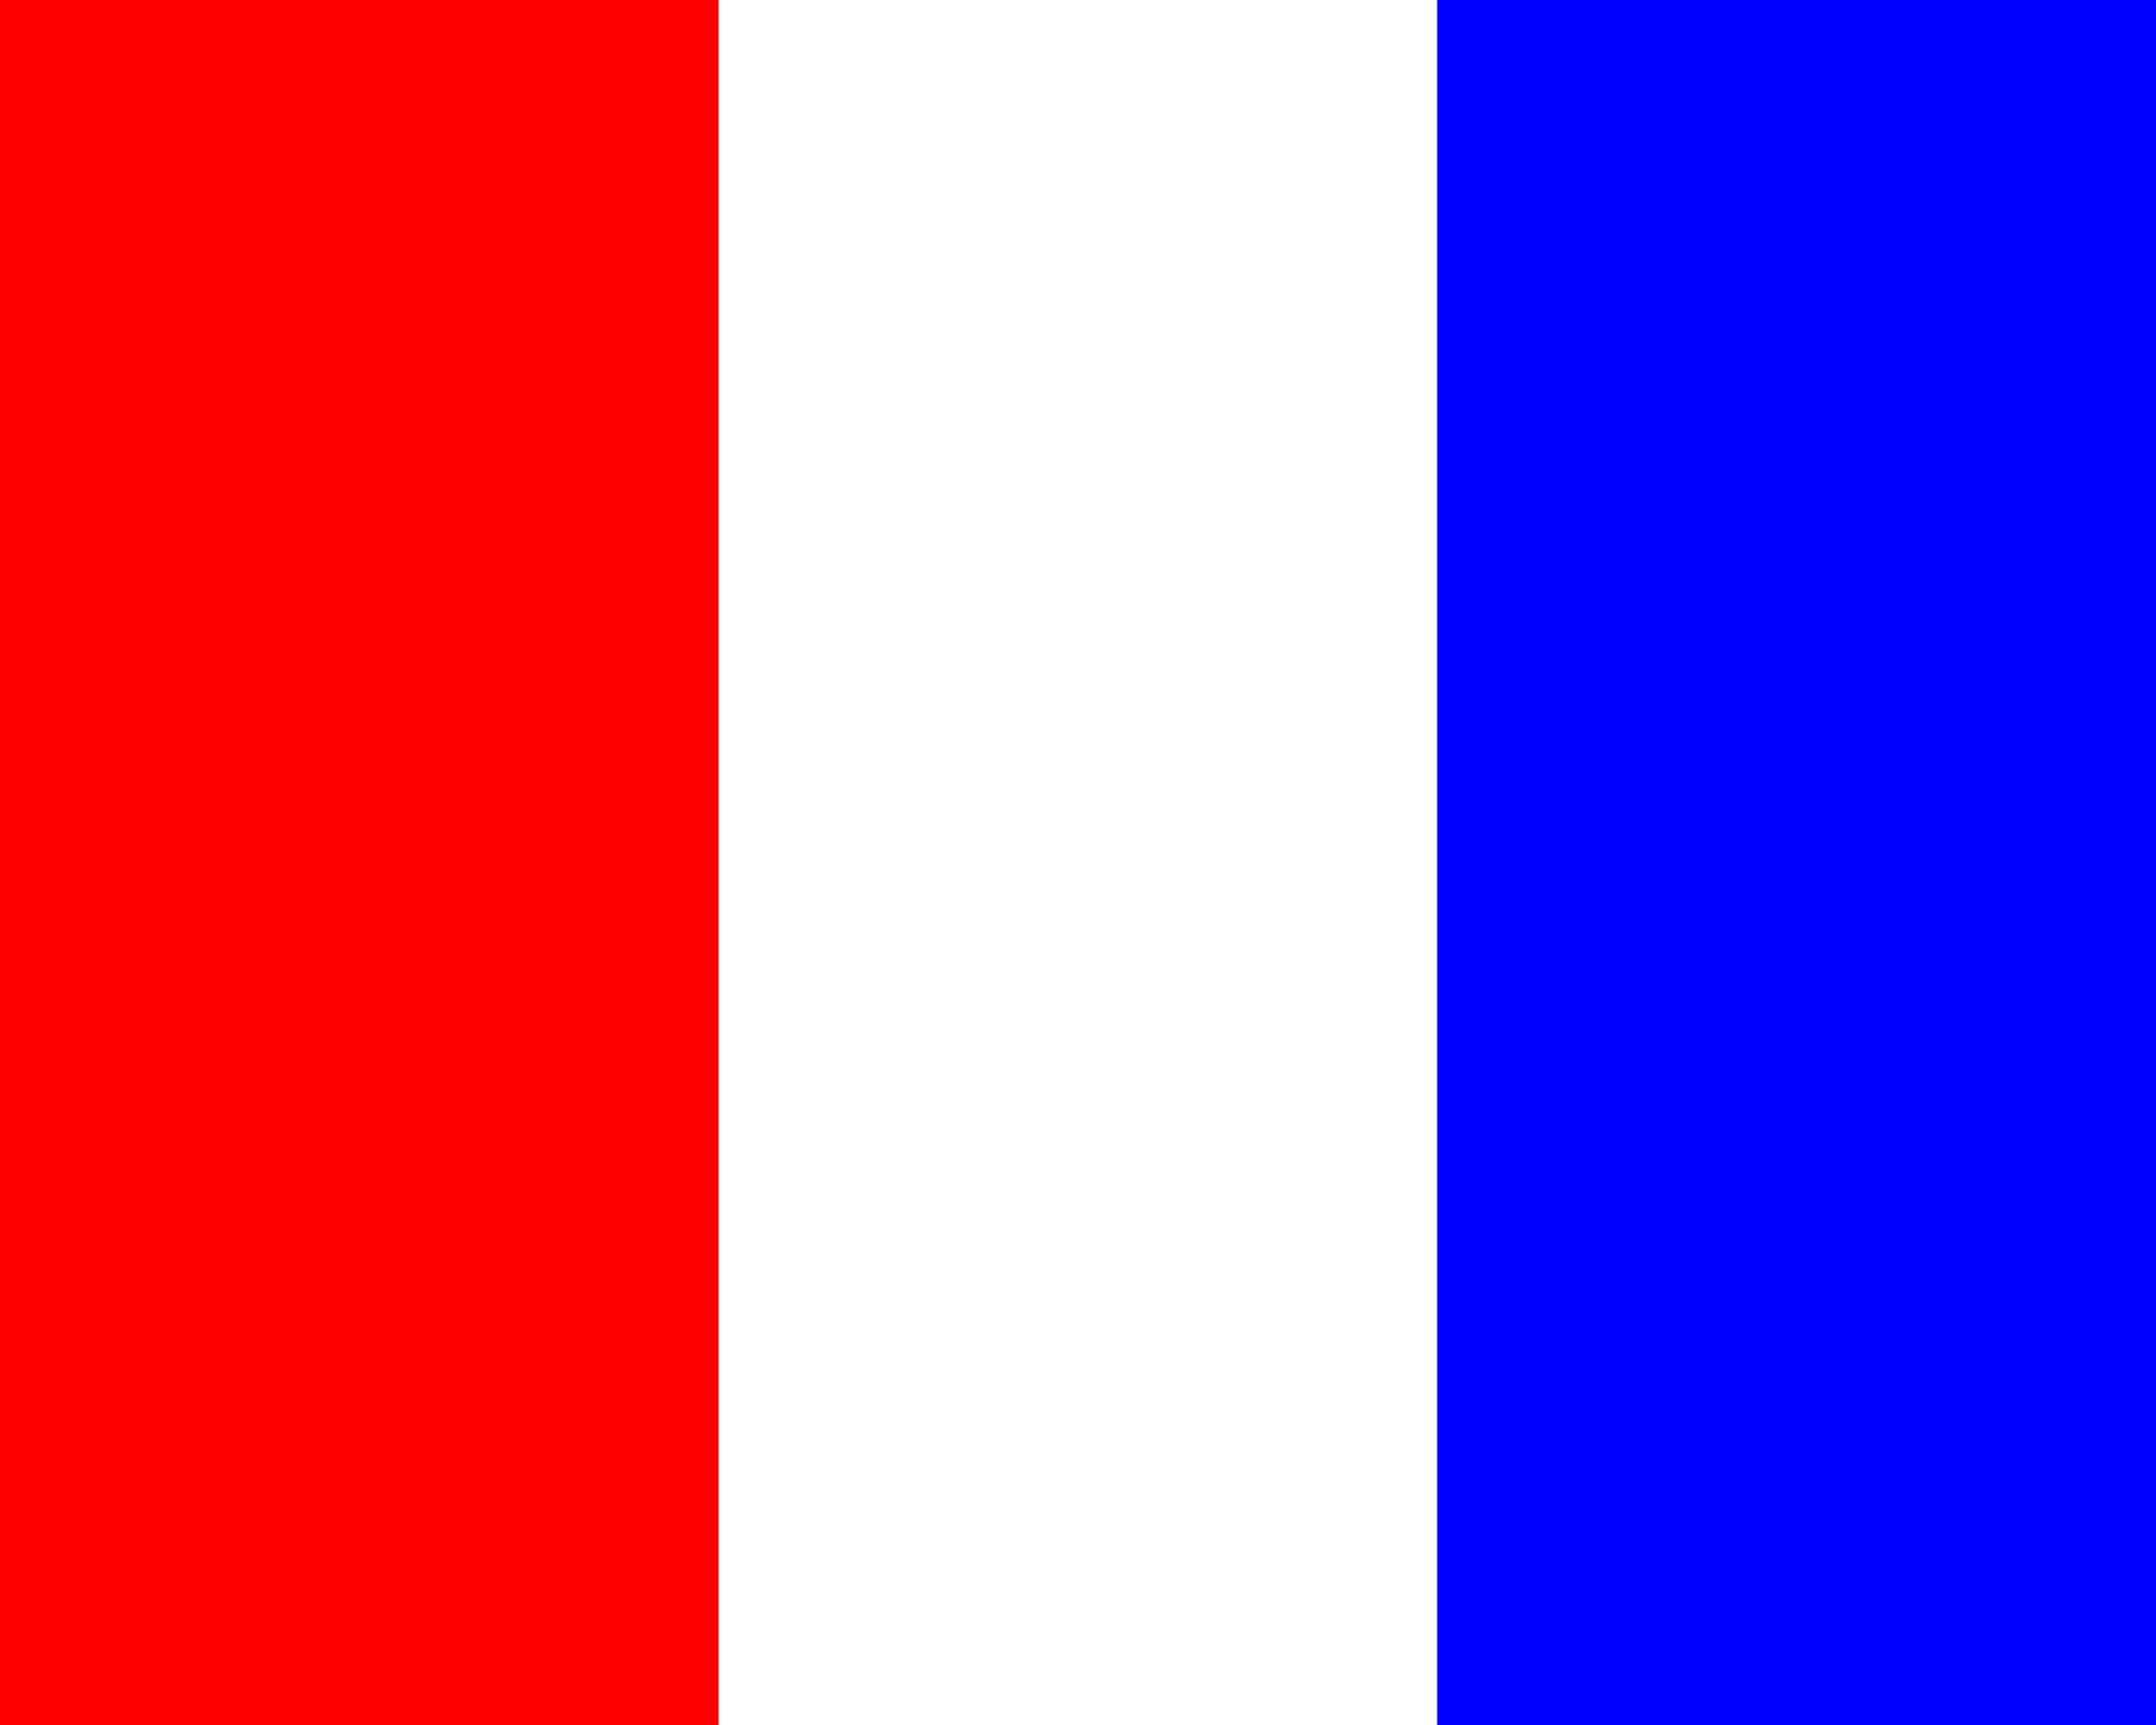 <svg xmlns="http://www.w3.org/2000/svg" width="750" height="600">
	<rect width="100%" height="100%" fill="#333333" stroke="none"/>
	<rect x="0" y="0" width="250" height="600" fill="red" />
	<rect x="250" y="0" width="250" height="600" fill="white" />
	<rect x="500" y="0" width="250" height="600" fill="blue" />
	<path class="optionalborder" d="M 0,0 l 750,0 l 0,600 l -750,0 z" fill="none" stroke="black" stroke-width="0" />
</svg>